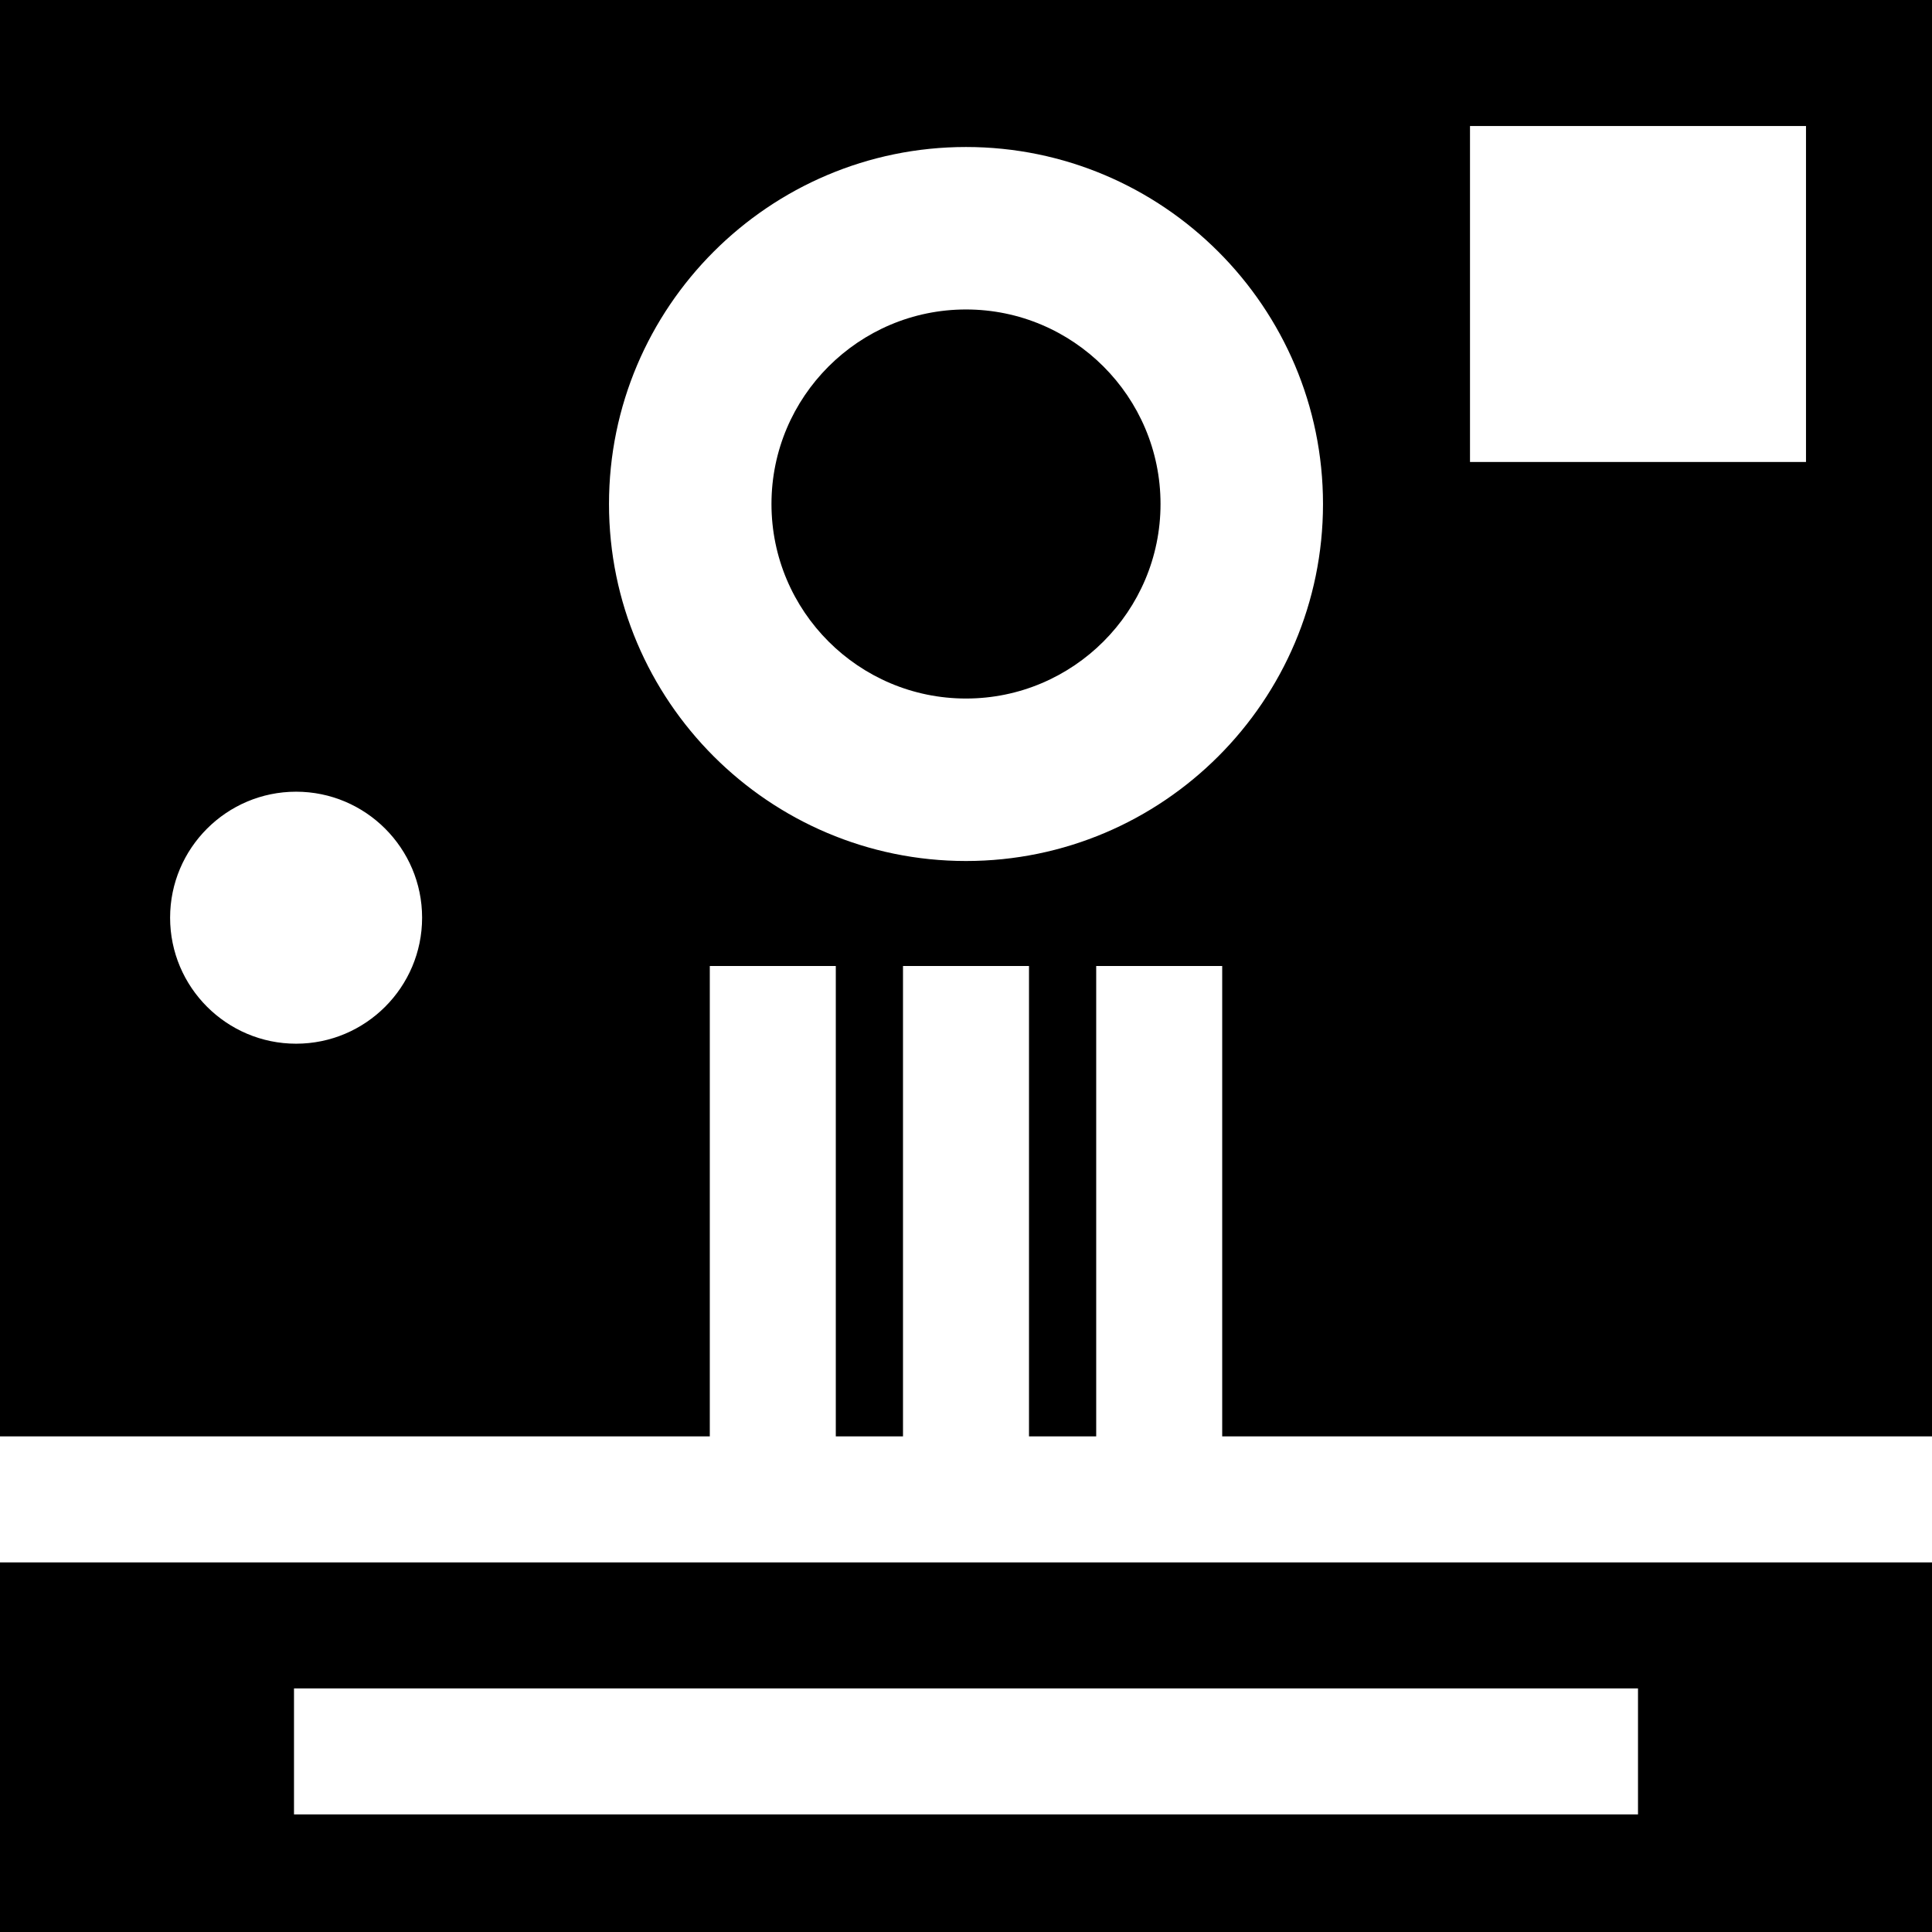 <?xml version="1.0" encoding="iso-8859-1"?>
<!-- Uploaded to: SVG Repo, www.svgrepo.com, Generator: SVG Repo Mixer Tools -->
<svg fill="#000000" height="800px" width="800px" version="1.1" id="Layer_1" xmlns="http://www.w3.org/2000/svg" xmlns:xlink="http://www.w3.org/1999/xlink" 
	 viewBox="0 0 512 512" xml:space="preserve">
<g>
	<g>
		<path d="M256,82.013c-28.425,0-51.551,23.126-51.551,51.552s23.126,51.552,51.551,51.552c28.425,0,51.551-23.126,51.551-51.552
			S284.425,82.013,256,82.013z"/>
	</g>
</g>
<g>
	<g>
		<path d="M0,0v380.661h188.104V256h33.391v124.661h17.809V256h33.391v124.661h17.809V256h33.391v124.661H512V0H0z M78.47,276.591
			c-18.412,0-33.391-14.979-33.391-33.391c0-18.412,14.979-33.391,33.391-33.391c18.412,0,33.391,14.979,33.391,33.391
			C111.861,261.612,96.882,276.591,78.47,276.591z M256,228.174c-52.167,0-94.609-42.441-94.609-94.609S203.833,38.957,256,38.957
			s94.609,42.441,94.609,94.609S308.167,228.174,256,228.174z M478.609,122.435h-89.044V33.391h89.044V122.435z"/>
	</g>
</g>
<g>
	<g>
		<path d="M0,414.052V512h512v-97.948H0z M434.087,480.835H77.913v-33.391h356.174V480.835z"/>
	</g>
</g>
</svg>